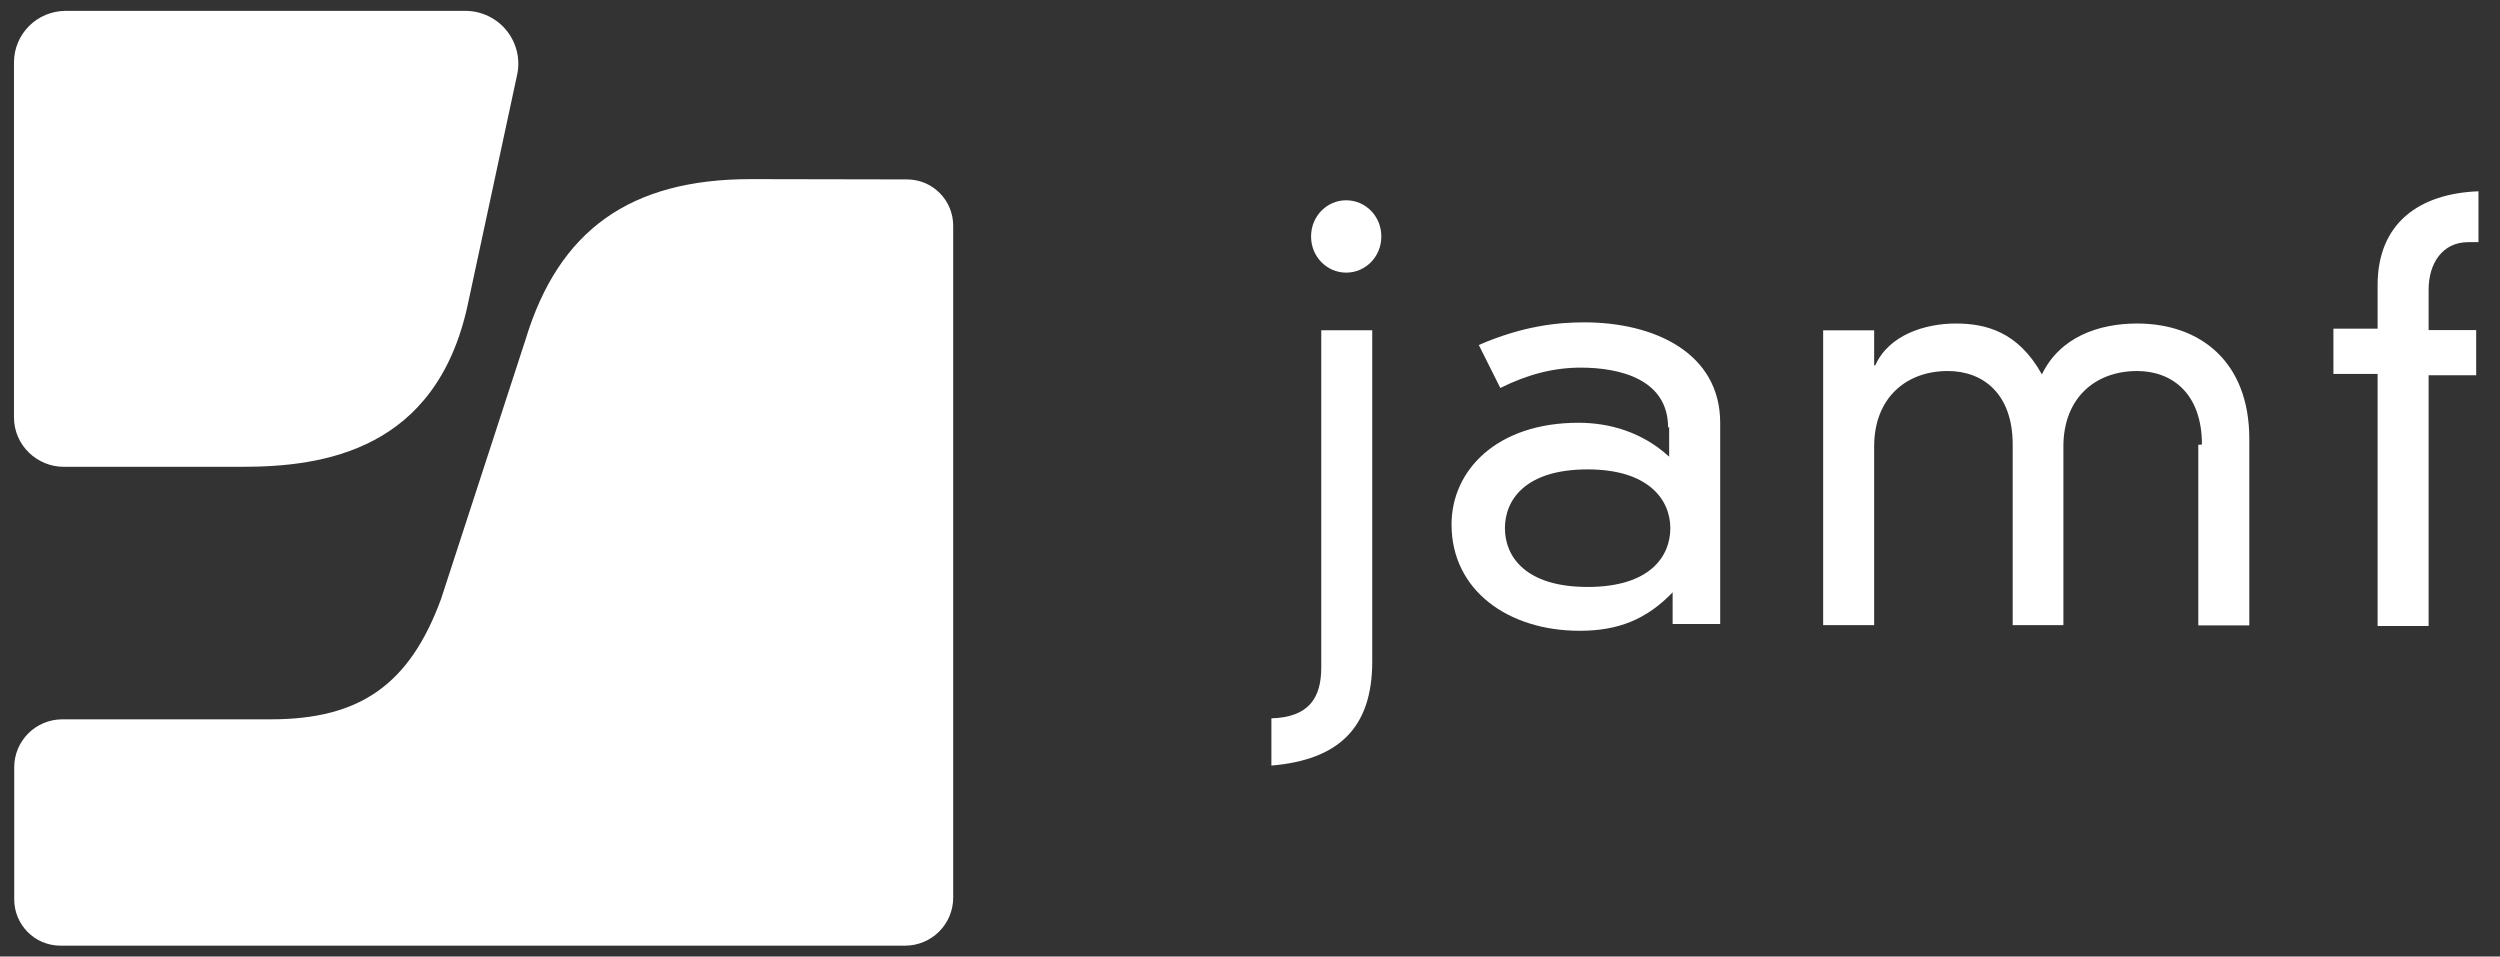 <svg width="115" height="44" viewBox="0 0 115 44" fill="none" xmlns="http://www.w3.org/2000/svg">
<rect x="0" y="0" width="115" height="44" fill="#333333" stroke="none"/>
<path d="M109.37 13.114C109.37 10.255 111.299 8.902 114.009 8.799V11.139H113.541C112.342 11.139 111.716 12.127 111.716 13.322V15.182H113.904V17.262H111.716V28.795H109.37V17.2H107.337V15.12H109.37V13.114ZM101.289 20.448C101.289 18.107 99.921 17.067 98.305 17.067C96.376 17.067 94.916 18.314 94.916 20.539V28.757H92.584V20.448C92.584 18.107 91.216 17.067 89.6 17.067C87.671 17.067 86.211 18.314 86.211 20.539V28.757H83.865V15.194H86.211V16.806H86.263C86.889 15.403 88.557 14.882 89.964 14.882C91.332 14.882 92.831 15.246 93.927 17.222C94.759 15.505 96.534 14.882 98.306 14.882C101.225 14.882 103.468 16.65 103.468 20.186V28.768H101.122V20.459L101.289 20.448ZM73.031 21.592C70.164 21.592 69.226 22.996 69.226 24.296C69.226 25.596 70.165 27 73.031 27C75.896 27 76.835 25.596 76.835 24.296C76.835 22.996 75.844 21.592 73.031 21.592ZM76.732 19.668C76.732 17.431 74.49 16.911 72.716 16.911C71.465 16.911 70.267 17.223 69.015 17.847L68.024 15.87C70.057 14.986 71.673 14.828 72.873 14.828C76.105 14.828 79.129 16.232 79.129 19.457V28.704H76.941V27.248C75.742 28.495 74.438 29.016 72.664 29.016C69.379 29.016 66.771 27.156 66.771 24.127C66.771 21.631 68.856 19.447 72.61 19.447C74.018 19.447 75.529 19.862 76.781 21.007V19.643L76.732 19.668ZM61.925 9.213C62.812 9.213 63.541 9.941 63.541 10.877C63.541 11.813 62.812 12.541 61.925 12.541C61.039 12.541 60.309 11.813 60.309 10.877C60.309 9.941 61.039 9.213 61.925 9.213ZM60.778 15.193H63.123V30.431C63.123 33.499 61.56 34.955 58.484 35.216V33.044C60.205 32.992 60.778 32.108 60.778 30.704V15.193Z" fill="white"/>
<path d="M3.004 0.501C2.379 0.505 1.78 0.754 1.339 1.195C0.897 1.636 0.647 2.233 0.643 2.857V19.194C0.643 20.486 1.71 21.473 2.928 21.473H11.154C14.886 21.473 20.068 20.713 21.514 14.026L23.799 3.387C23.866 3.039 23.855 2.679 23.768 2.335C23.681 1.991 23.519 1.67 23.294 1.394C23.069 1.119 22.786 0.896 22.465 0.742C22.145 0.587 21.794 0.505 21.438 0.5L3.004 0.501ZM34.538 8.24C28.977 8.24 25.702 10.597 24.178 15.611L20.293 27.541C18.846 31.492 16.561 33.089 12.461 33.089H2.863C2.278 33.09 1.716 33.322 1.302 33.735C0.888 34.148 0.655 34.708 0.654 35.292V41.372C0.654 42.513 1.568 43.5 2.788 43.5H41.638C42.223 43.499 42.785 43.267 43.199 42.853C43.613 42.44 43.846 41.88 43.847 41.296V10.381C43.847 9.24 42.933 8.253 41.714 8.253L34.538 8.24Z" fill="white"/>
</svg>
